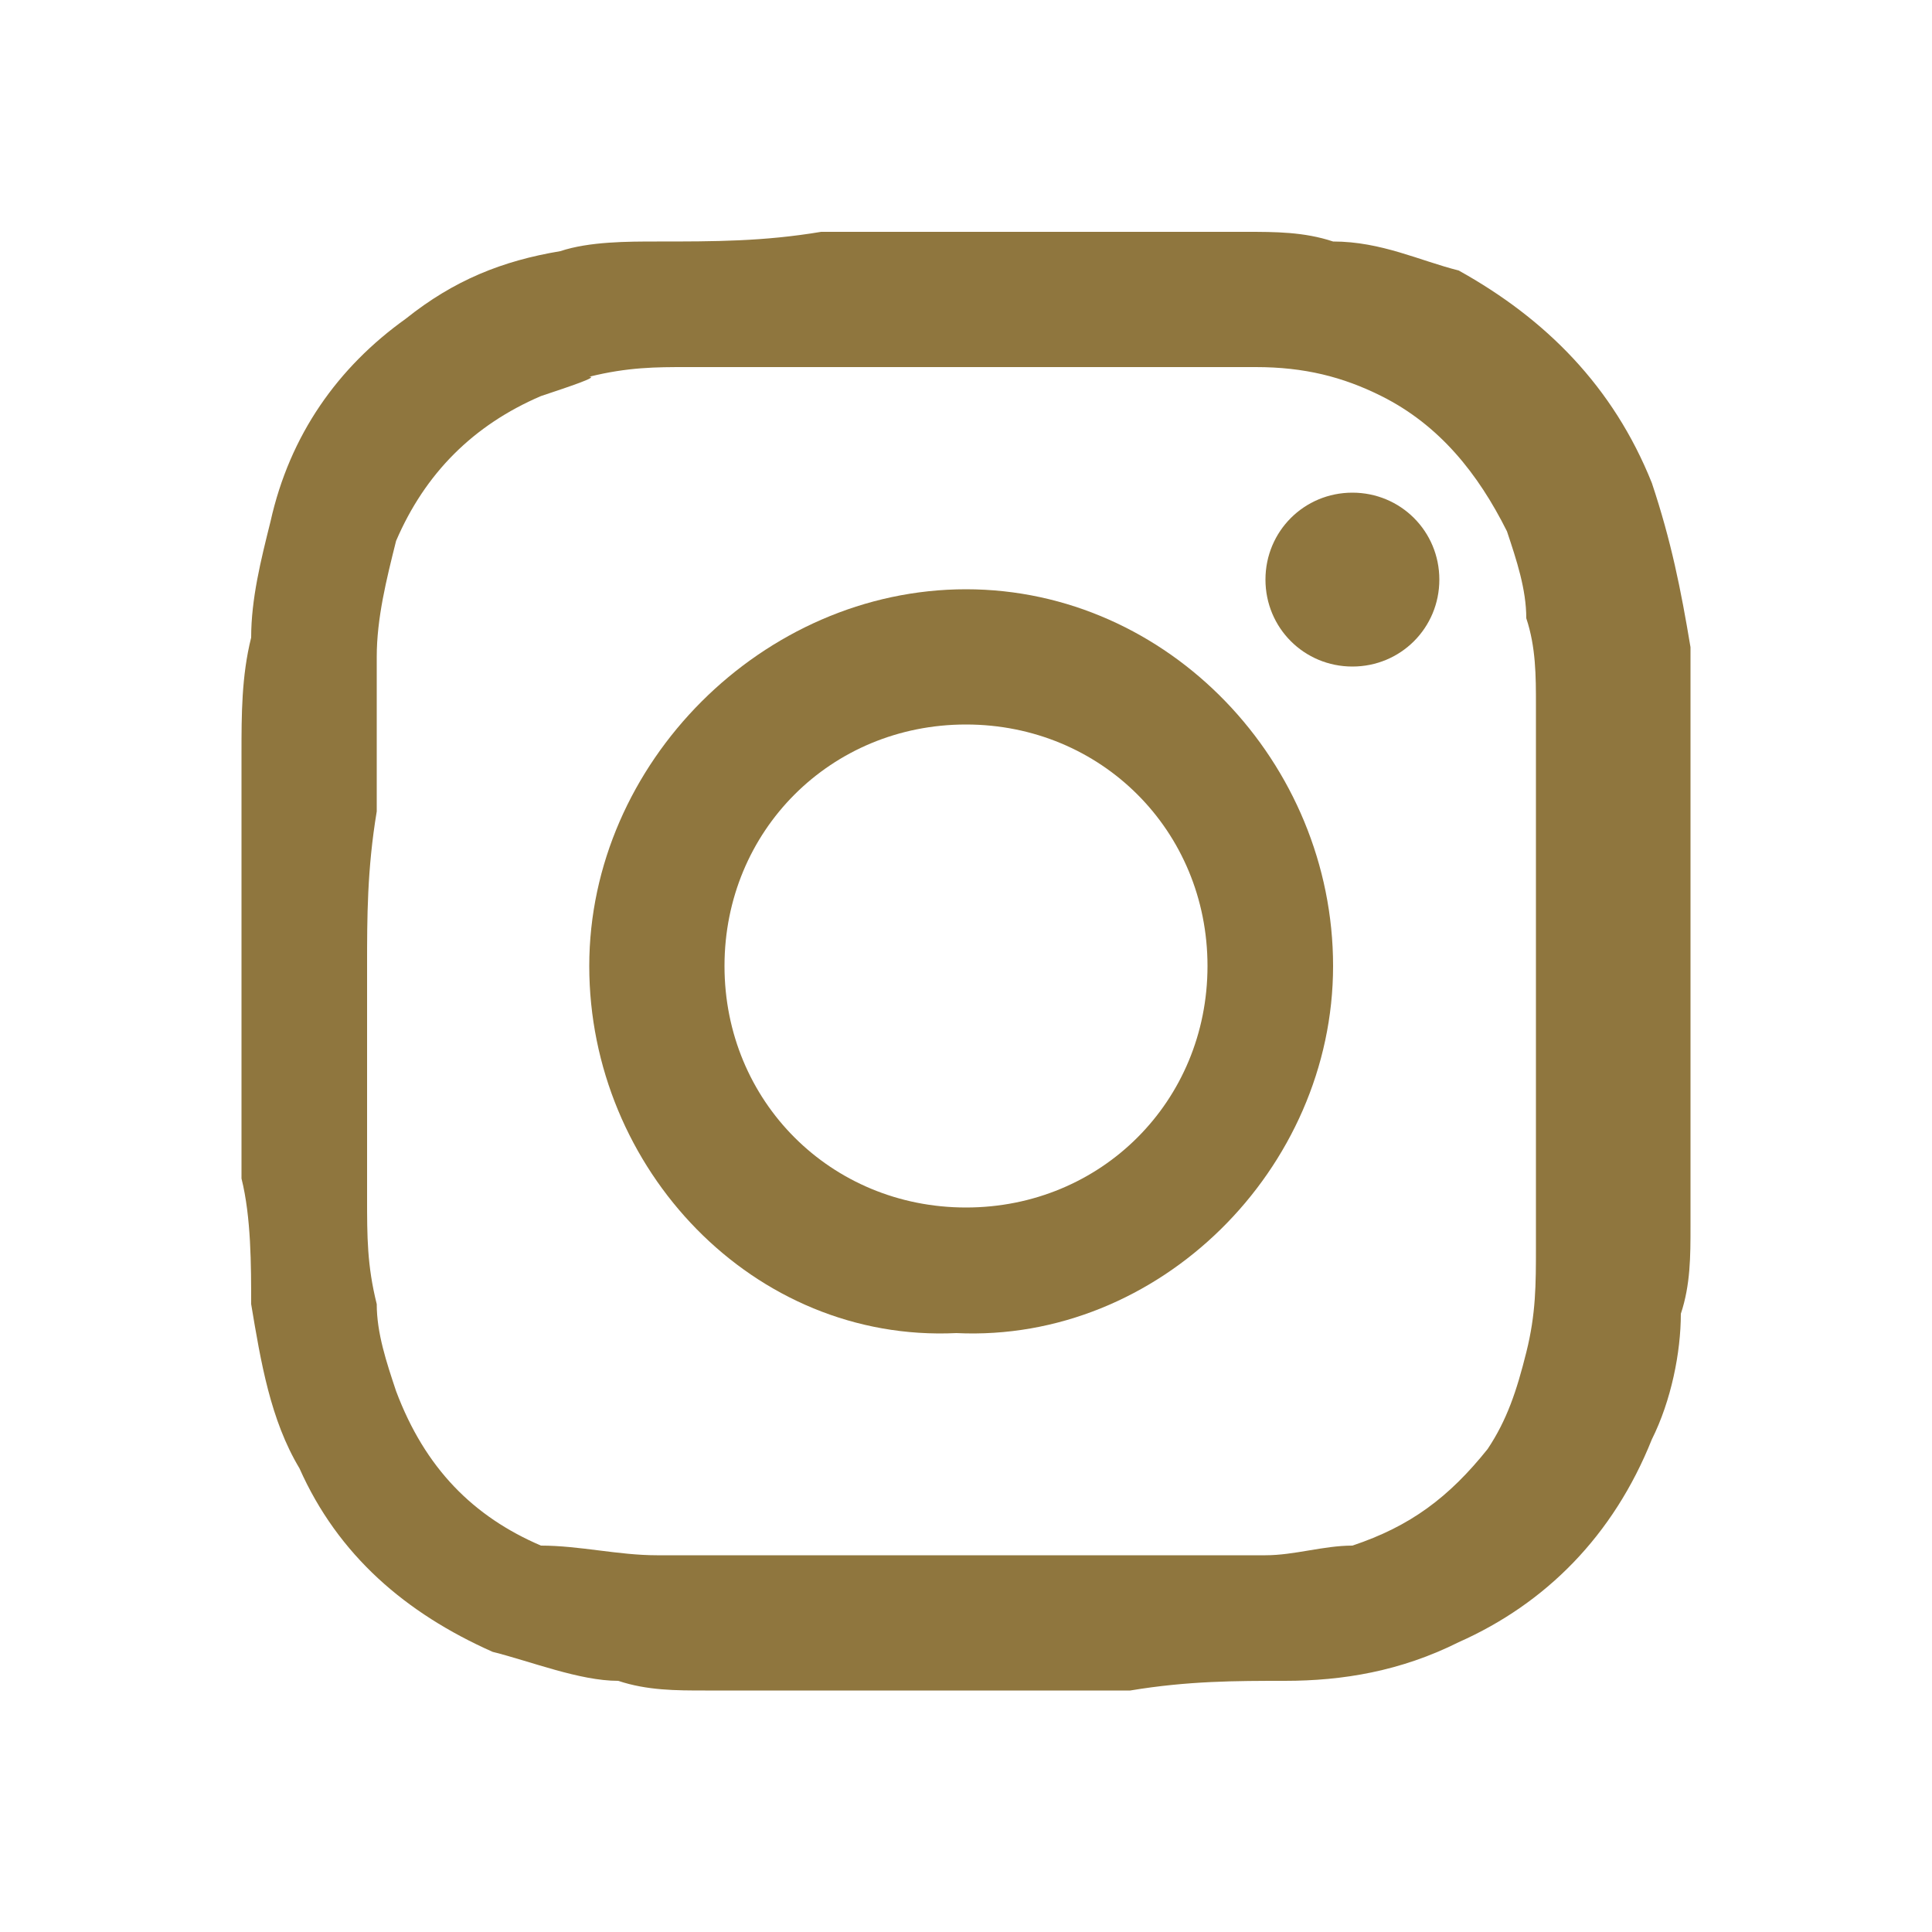 <?xml version="1.0" encoding="UTF-8"?> <svg xmlns="http://www.w3.org/2000/svg" xmlns:xlink="http://www.w3.org/1999/xlink" version="1.1" id="Layer_1" x="0px" y="0px" viewBox="0 0 20 20" style="enable-background:new 0 0 20 20;" xml:space="preserve"> <style type="text/css"> .st0{fill:#8F763E;} </style> <g> <path class="st0" d="M17.5,8.3c0,1.1,0,2.3,0,3.4c0,0,0,0,0,0c0,0.3,0,0.7,0,1c0,0.3,0,0.6-0.1,0.9c0,0.4-0.1,0.9-0.3,1.3 c-0.4,1-1.1,1.7-2,2.1c-0.6,0.3-1.2,0.4-1.8,0.4c-0.5,0-1,0-1.6,0.1c0,0,0,0,0,0c-1.1,0-2.3,0-3.4,0c0,0,0,0,0,0c-0.3,0-0.7,0-1,0 c-0.3,0-0.6,0-0.9-0.1c-0.4,0-0.9-0.2-1.3-0.3c-0.9-0.4-1.6-1-2-1.9c-0.3-0.5-0.4-1.1-0.5-1.7c0-0.4,0-0.9-0.1-1.3 c0-0.3,0-0.6,0-0.9c0-1.2,0-2.3,0-3.5c0-0.4,0-0.8,0.1-1.2c0-0.4,0.1-0.8,0.2-1.2C3,4.5,3.5,3.8,4.2,3.3c0.5-0.4,1-0.6,1.6-0.7 c0.3-0.1,0.7-0.1,1-0.1c0.6,0,1.1,0,1.7-0.1c0.3,0,0.6,0,0.9,0c0.8,0,1.7,0,2.5,0c0.3,0,0.6,0,1,0c0.3,0,0.6,0,0.9,0.1 c0.5,0,0.9,0.2,1.3,0.3C16,3.3,16.7,4,17.1,5c0.2,0.6,0.3,1.1,0.4,1.7C17.5,7.2,17.5,7.7,17.5,8.3C17.5,8.3,17.5,8.3,17.5,8.3z M3.8,10C3.8,10,3.8,10,3.8,10c0,0.8,0,1.6,0,2.4c0,0.4,0,0.7,0.1,1.1c0,0.3,0.1,0.6,0.2,0.9c0.3,0.8,0.8,1.3,1.5,1.6 C6,16,6.4,16.1,6.8,16.1c0.5,0,1,0,1.5,0c0.4,0,0.8,0,1.2,0c0.8,0,1.6,0,2.3,0c0.4,0,0.9,0,1.3,0c0.3,0,0.6-0.1,0.9-0.1 c0.6-0.2,1-0.5,1.4-1c0.2-0.3,0.3-0.6,0.4-1c0.1-0.4,0.1-0.7,0.1-1.1c0-0.5,0-1,0-1.4c0-0.2,0-0.4,0-0.6c0-0.7,0-1.3,0-2 c0-0.5,0-1,0-1.6c0-0.3,0-0.6-0.1-0.9c0-0.3-0.1-0.6-0.2-0.9c-0.3-0.6-0.7-1.1-1.3-1.4c-0.4-0.2-0.8-0.3-1.3-0.3 c-0.4,0-0.7,0-1.1,0c-0.3,0-0.7,0-1,0c-0.5,0-1,0-1.5,0c-0.8,0-1.5,0-2.3,0c-0.3,0-0.6,0-1,0.1C6.2,3.9,5.9,4,5.6,4.1 C4.9,4.4,4.4,4.9,4.1,5.6C4,6,3.9,6.4,3.9,6.8c0,0.5,0,1.1,0,1.6C3.8,9,3.8,9.5,3.8,10z"></path> <path class="st0" d="M6.1,10c0-2.1,1.8-3.9,3.9-3.9c2.1,0,3.8,1.8,3.8,3.9c0,2.1-1.8,3.9-3.9,3.8C7.8,13.9,6.1,12.1,6.1,10z M7.5,10c0,1.4,1.1,2.5,2.5,2.5c1.4,0,2.5-1.1,2.5-2.5c0-1.4-1.1-2.5-2.5-2.5C8.6,7.5,7.5,8.6,7.5,10z"></path> <path class="st0" d="M14.9,6c0,0.5-0.4,0.9-0.9,0.9c-0.5,0-0.9-0.4-0.9-0.9c0-0.5,0.4-0.9,0.9-0.9C14.5,5.1,14.9,5.5,14.9,6z"></path> </g> </svg> 
